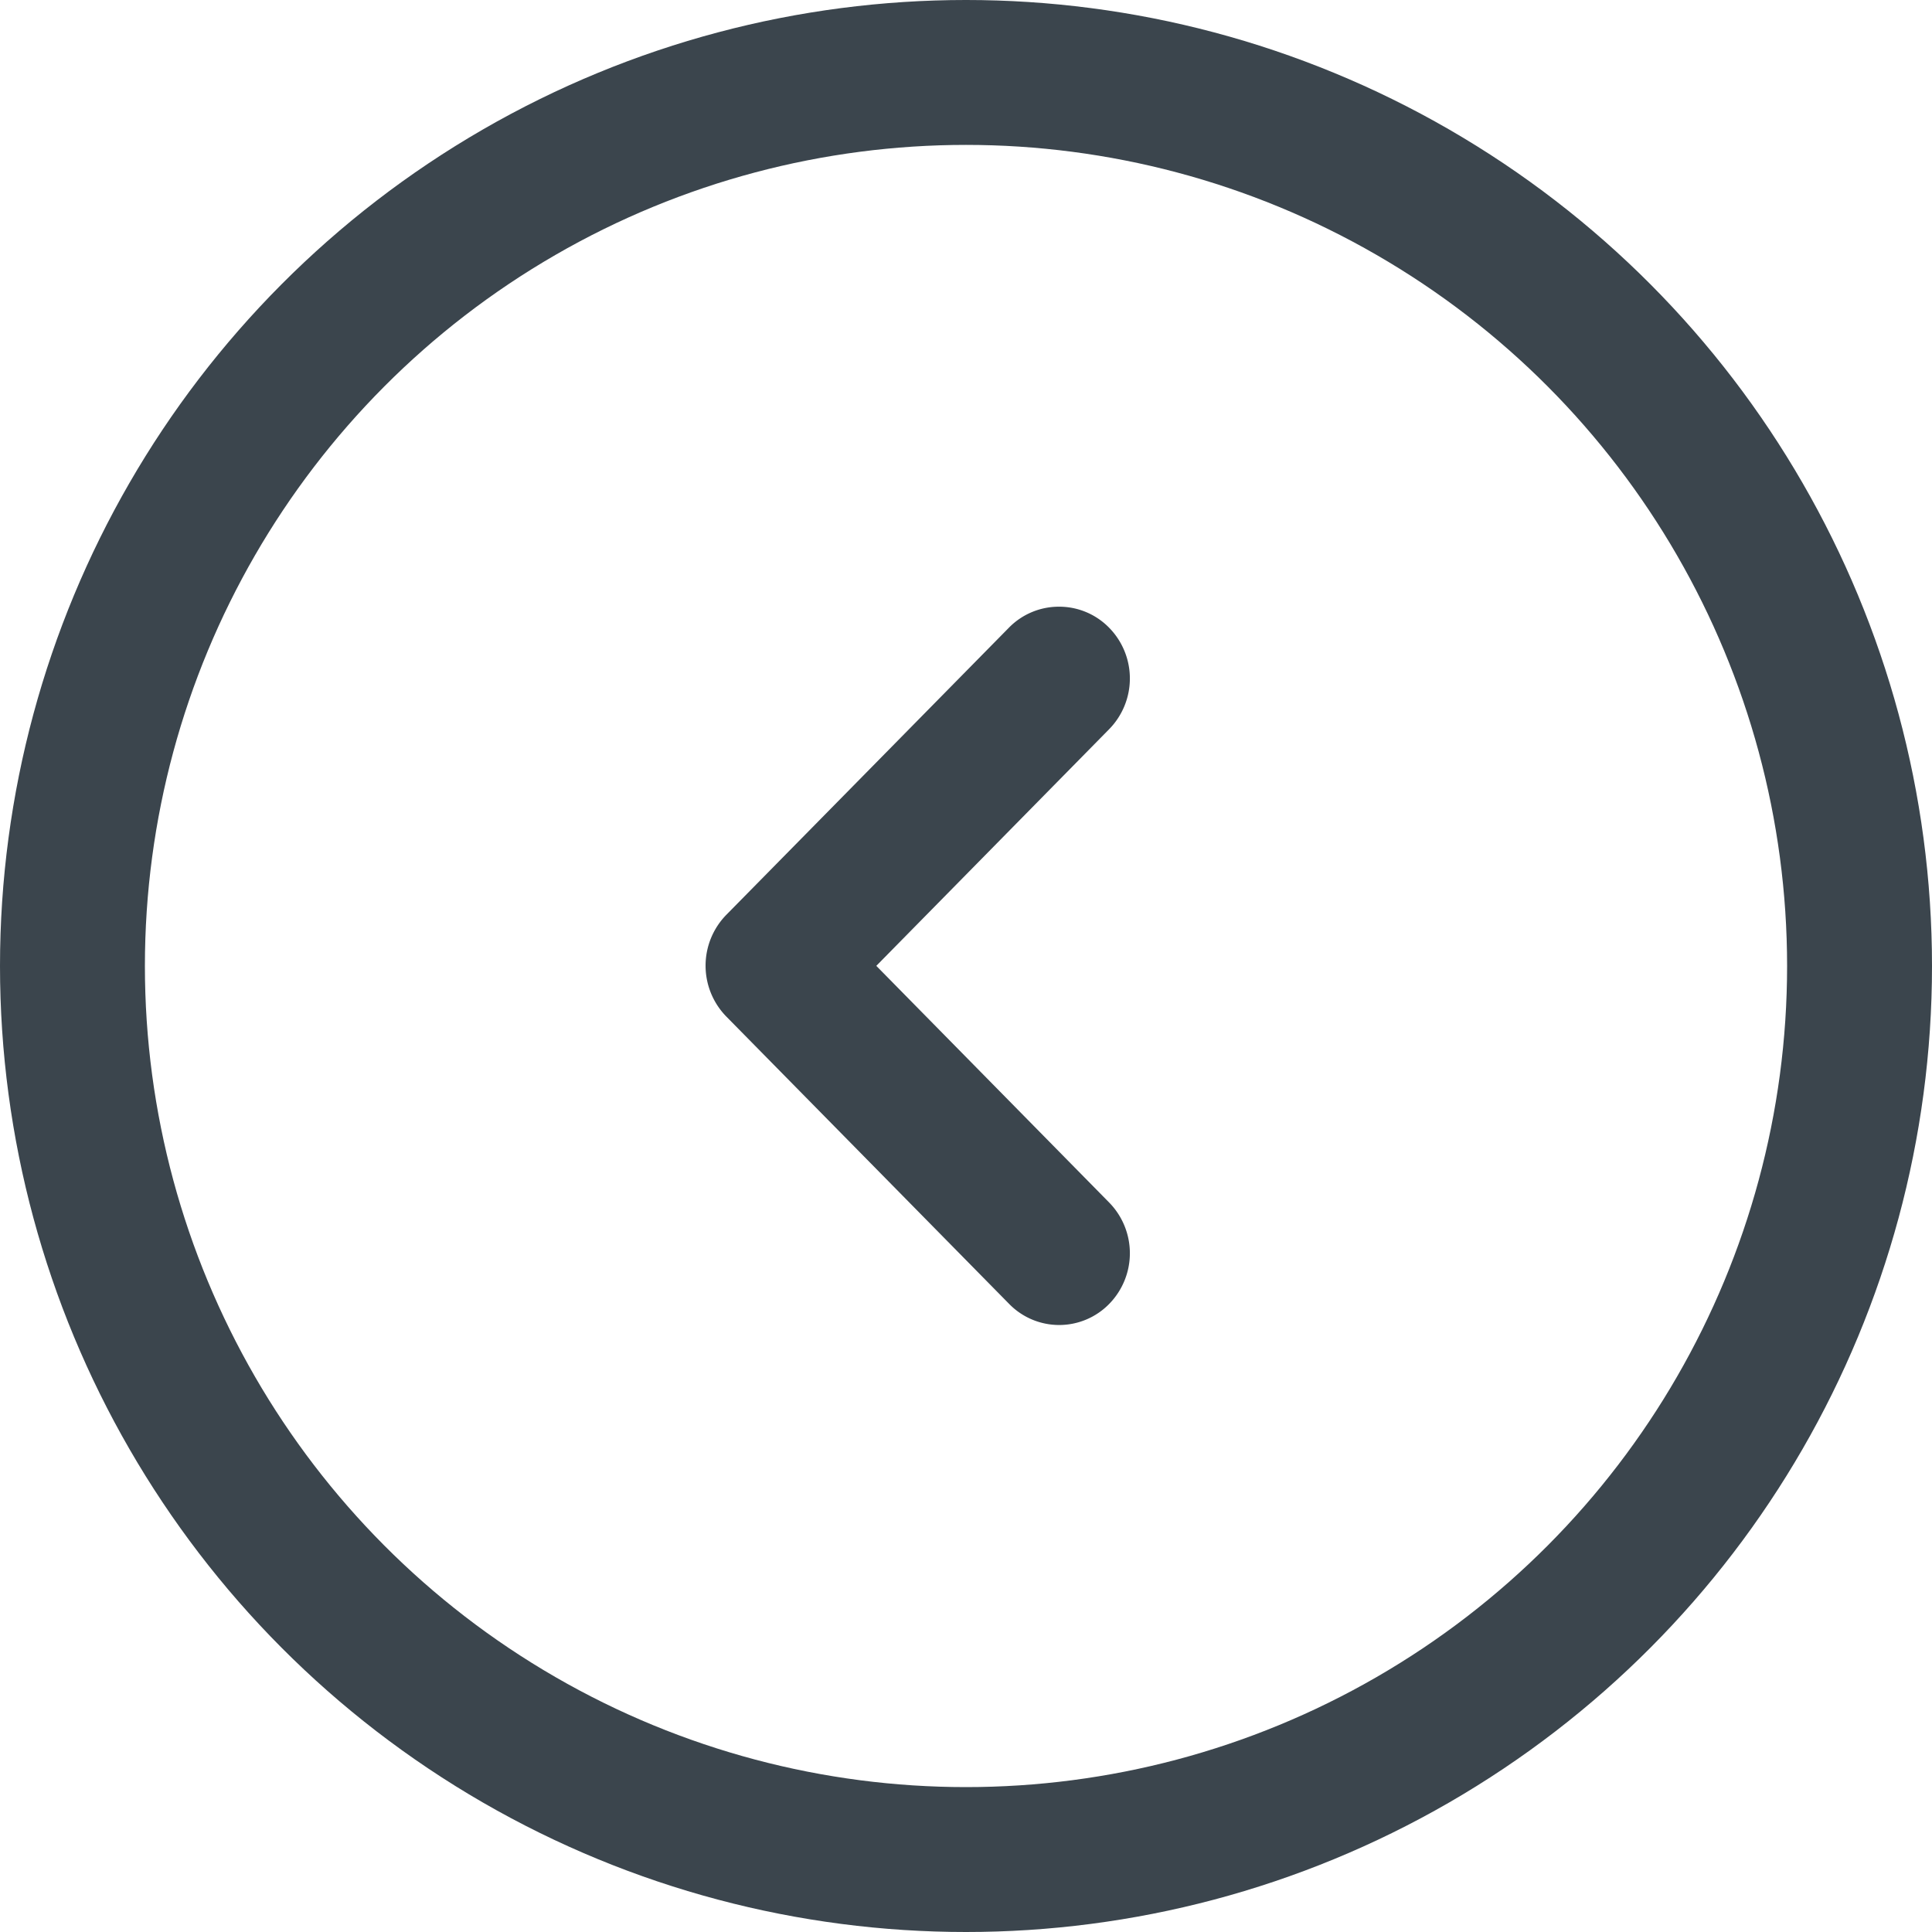 <svg xmlns="http://www.w3.org/2000/svg" width="40" height="40" viewBox="0 0 40 40">
  <g id="그룹_1079" data-name="그룹 1079" transform="translate(-901 -5434)">
    <path id="패스_106" data-name="패스 106" d="M515.38,647.821a1.445,1.445,0,0,1-1.035-.436,1.5,1.5,0,0,1,0-2.1l4.821-4.9-4.821-4.9a1.5,1.5,0,0,1,0-2.1,1.447,1.447,0,0,1,2.07,0l5.857,5.951a1.506,1.506,0,0,1,0,2.105l-5.857,5.951A1.446,1.446,0,0,1,515.38,647.821Z" transform="translate(1438.309 6094.382) rotate(180)" fill="#3b454d"/>
    <g id="타원_1" data-name="타원 1" transform="translate(941 5474) rotate(180)" fill="none" stroke="#3b454d" stroke-miterlimit="10" stroke-width="3">
      <circle cx="20" cy="20" r="20" stroke="none"/>
      <circle cx="20" cy="20" r="18.5" fill="none"/>
    </g>
  </g>
</svg>
